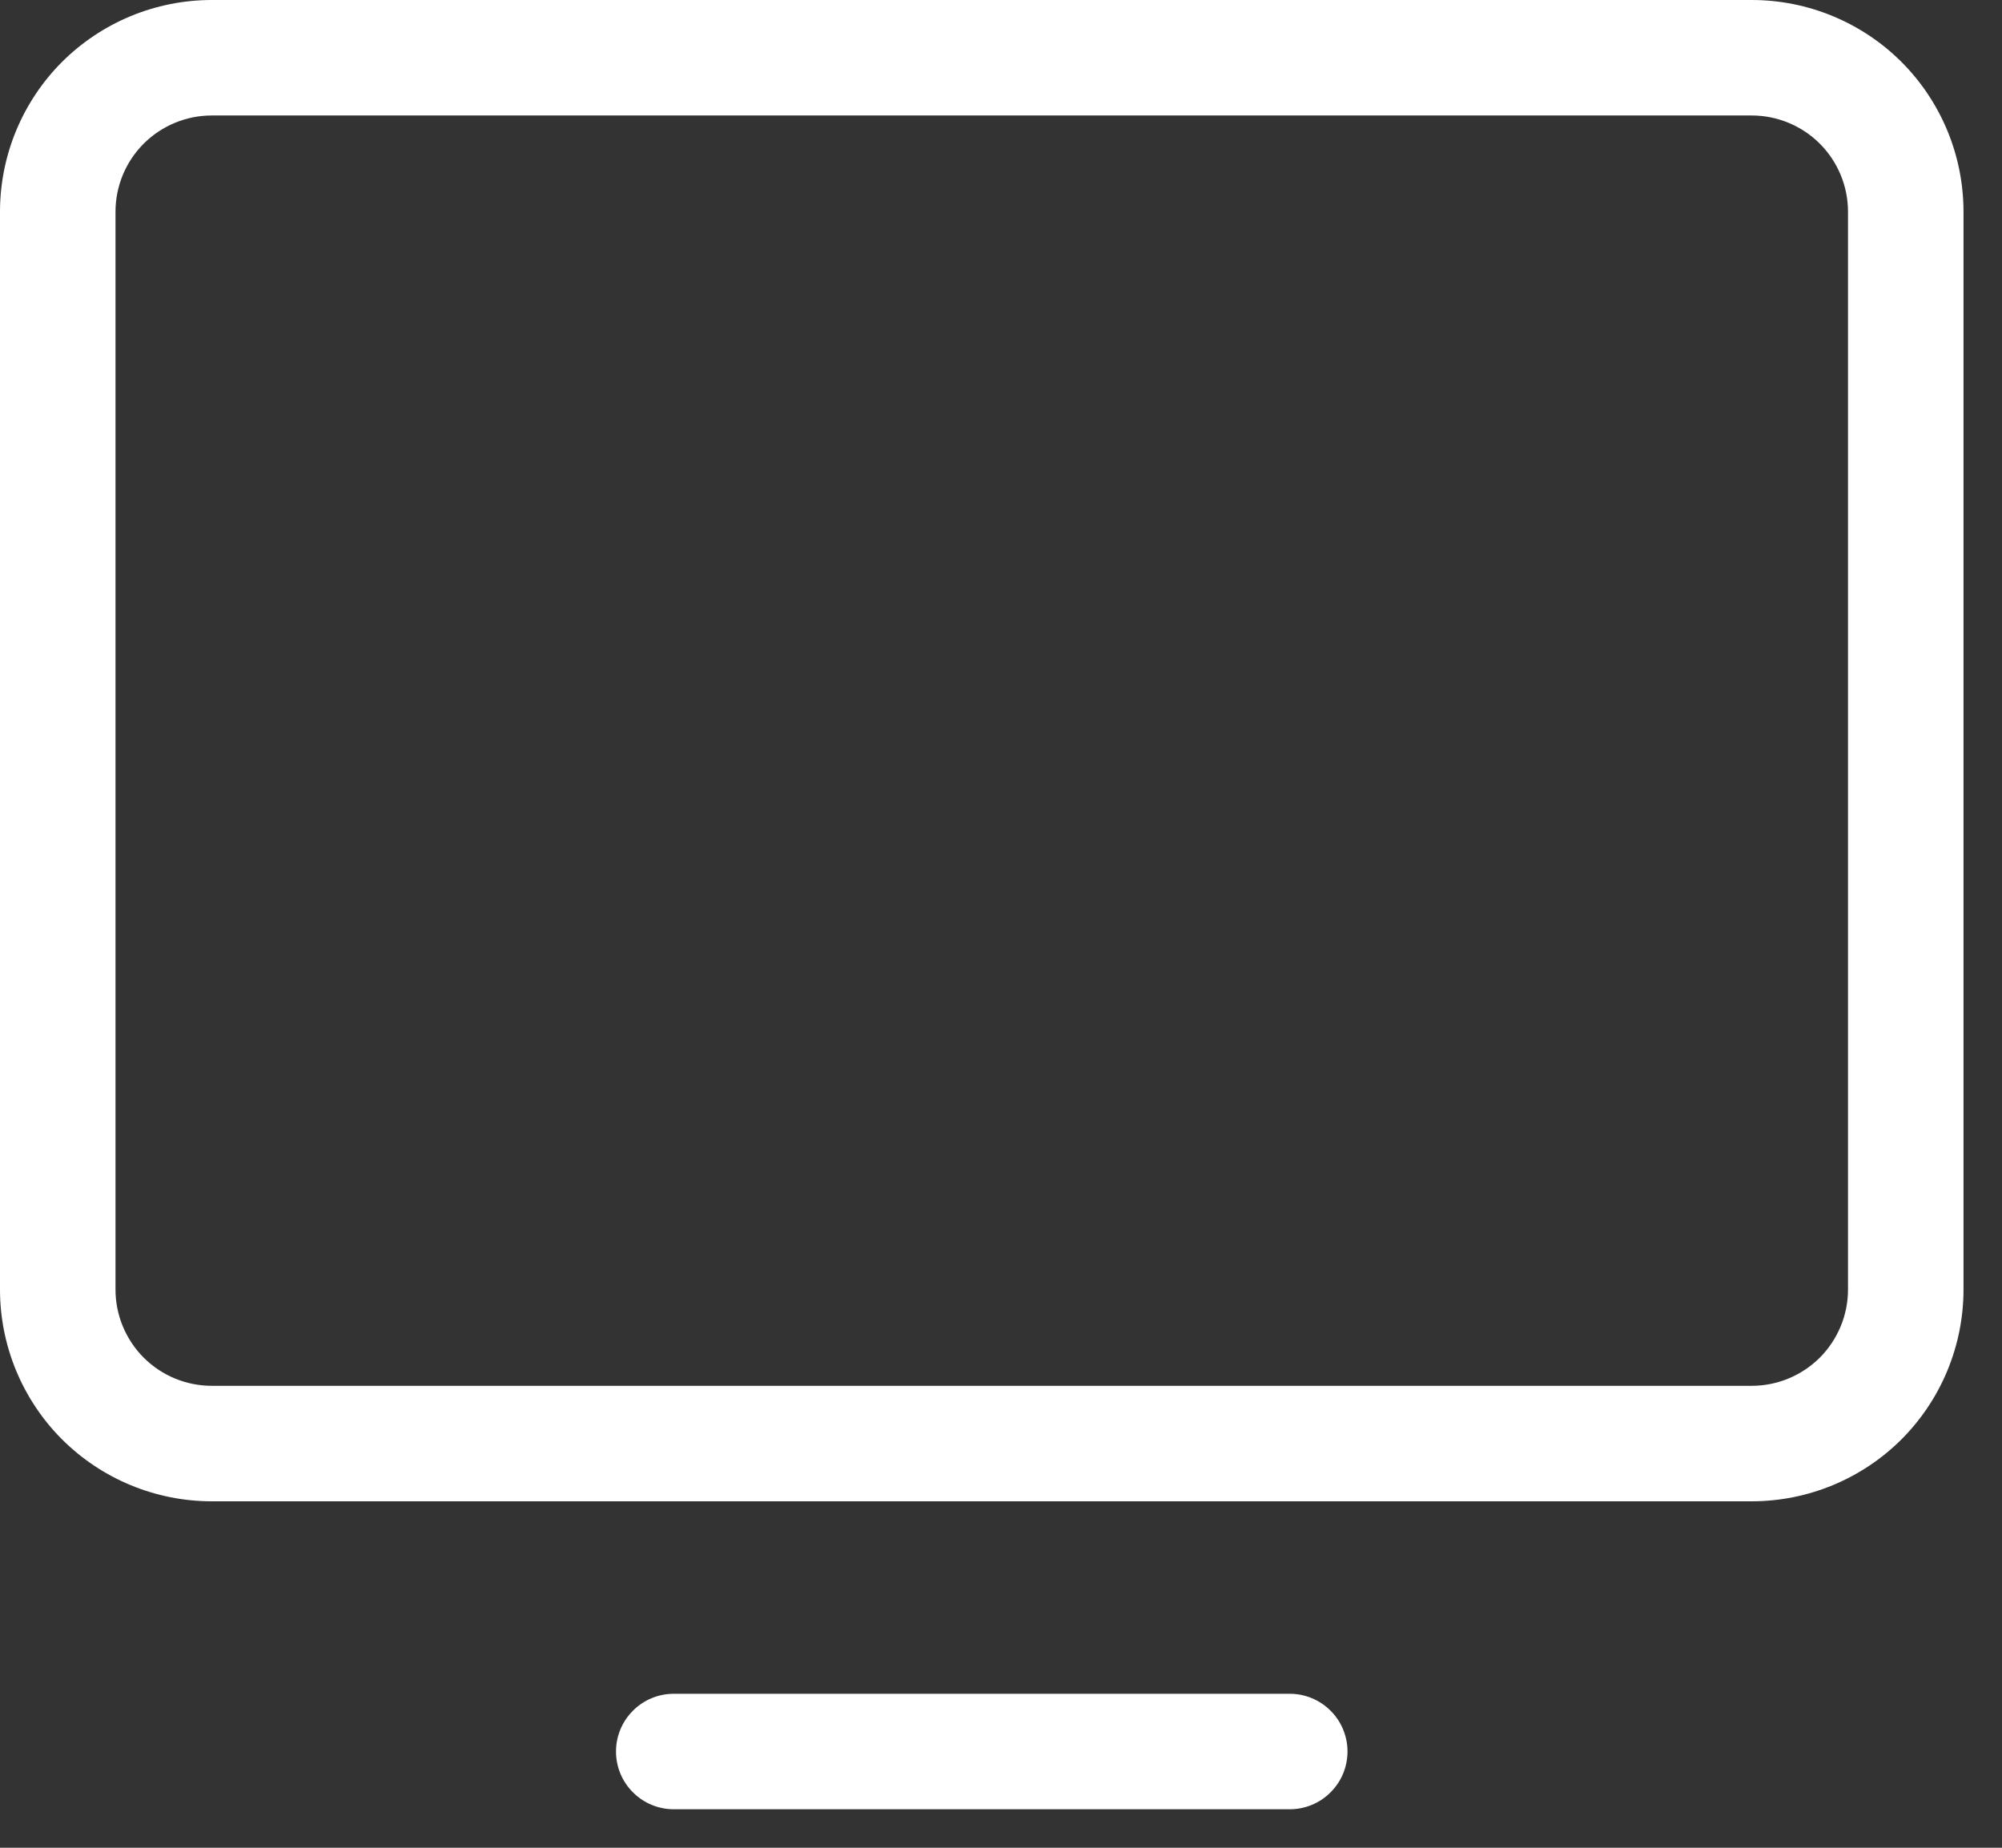 <svg width="26" height="24" viewBox="0 0 26 24" fill="none" xmlns="http://www.w3.org/2000/svg">
<rect x="0" y="0" width="26" height="24" fill="#333333" stroke="none"/>
<path d="M22.75 0H2.75C2.021 0 1.321 0.29 0.805 0.805C0.29 1.321 0 2.021 0 2.75V16.75C0 17.479 0.29 18.179 0.805 18.695C1.321 19.21 2.021 19.5 2.75 19.5H22.75C23.479 19.5 24.179 19.21 24.695 18.695C25.21 18.179 25.5 17.479 25.5 16.75V2.75C25.5 2.021 25.21 1.321 24.695 0.805C24.179 0.29 23.479 0 22.75 0ZM24 16.75C24 17.081 23.868 17.399 23.634 17.634C23.399 17.868 23.081 18 22.75 18H2.75C2.418 18 2.101 17.868 1.866 17.634C1.632 17.399 1.5 17.081 1.5 16.75V2.75C1.5 2.418 1.632 2.101 1.866 1.866C2.101 1.632 2.418 1.5 2.75 1.5H22.75C23.081 1.5 23.399 1.632 23.634 1.866C23.868 2.101 24 2.418 24 2.75V16.75ZM17.5 22.75C17.5 22.949 17.421 23.14 17.28 23.28C17.14 23.421 16.949 23.5 16.75 23.5H8.75C8.551 23.5 8.36 23.421 8.22 23.28C8.079 23.14 8 22.949 8 22.75C8 22.551 8.079 22.36 8.22 22.22C8.36 22.079 8.551 22 8.75 22H16.75C16.949 22 17.14 22.079 17.28 22.22C17.421 22.36 17.5 22.551 17.5 22.75Z" fill="white"/>
</svg>
